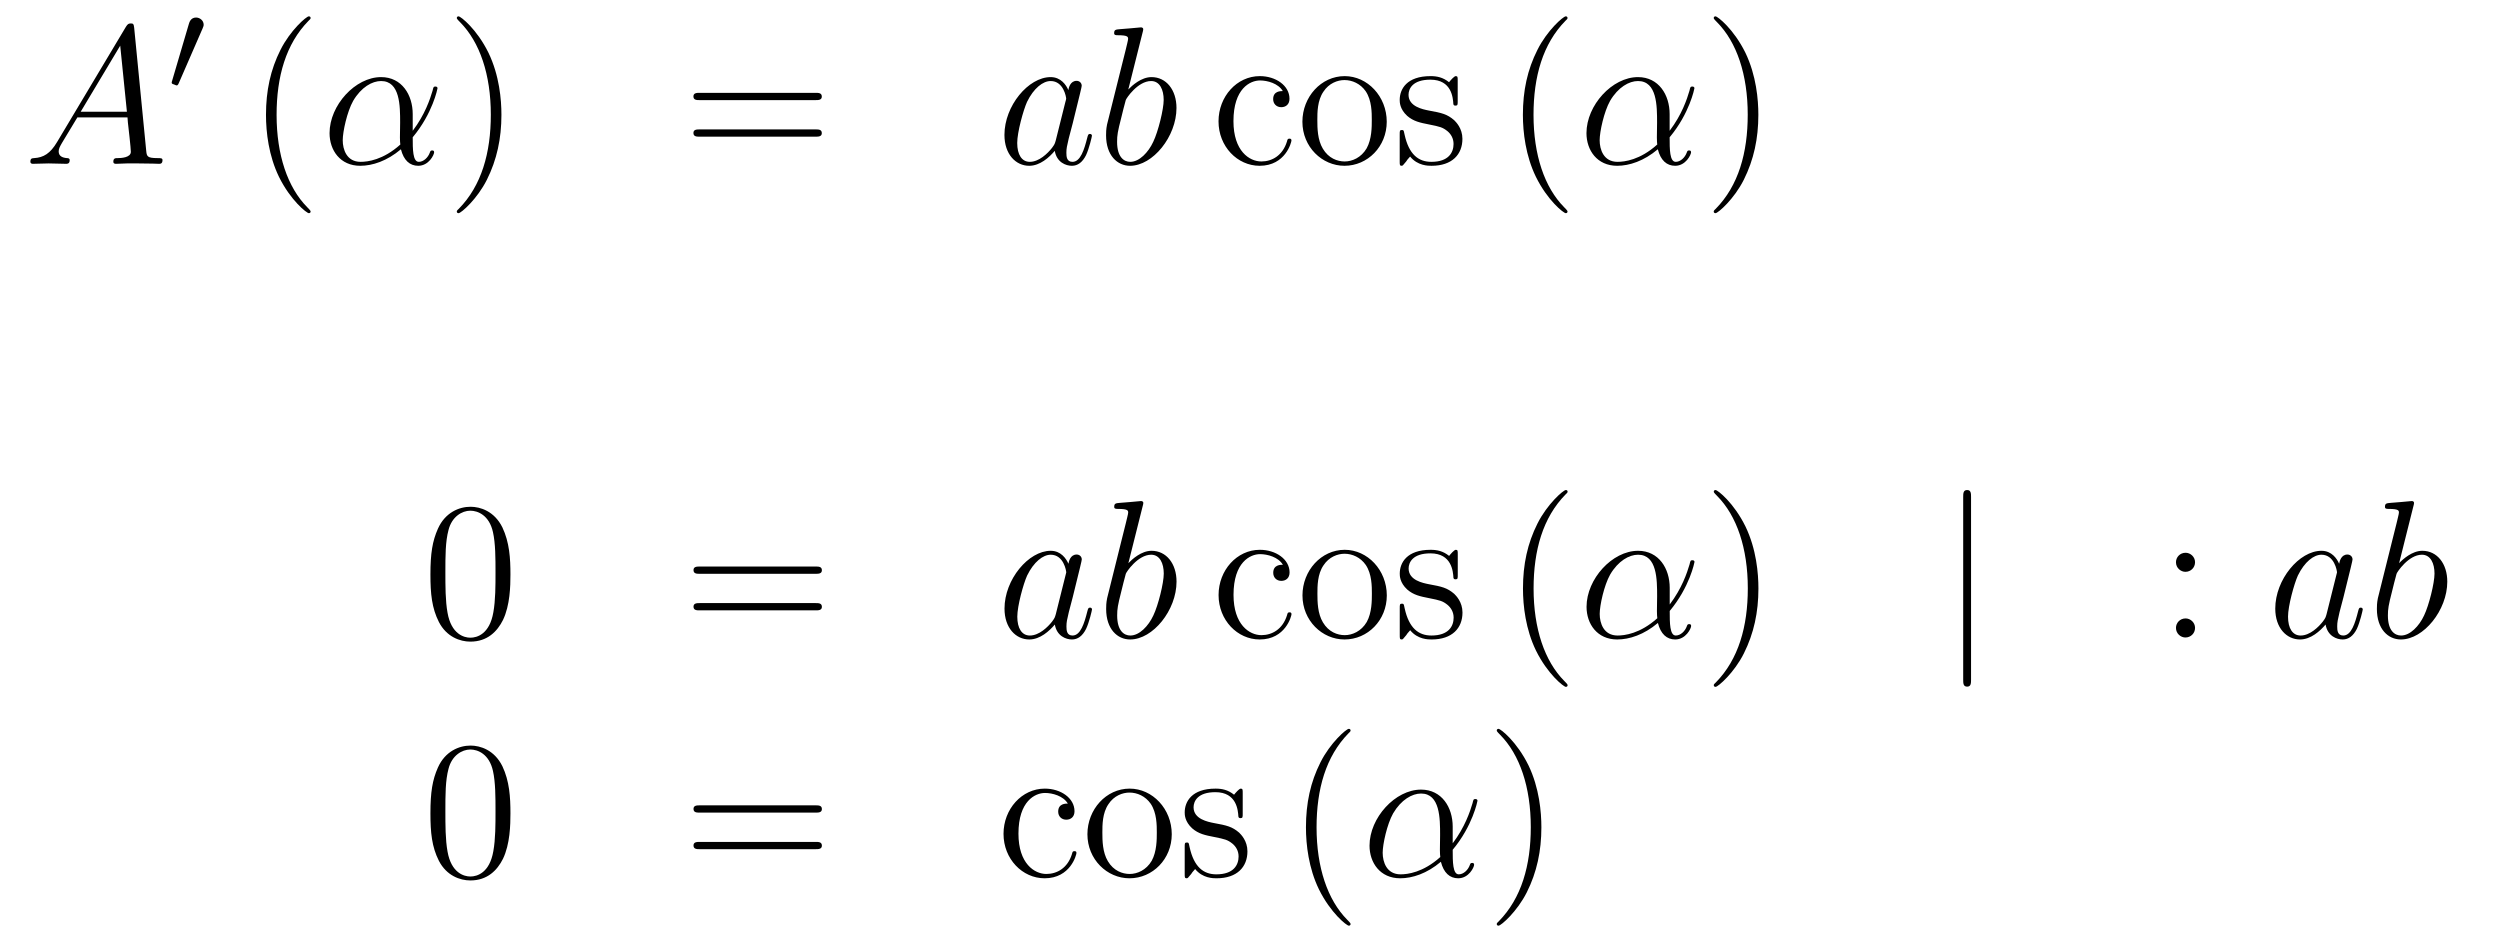 <?xml version='1.0'?>
<!-- This file was generated by dvisvgm 1.14.1 -->
<svg height='57pt' version='1.1' viewBox='0 -57 152 57' width='152pt' xmlns='http://www.w3.org/2000/svg' xmlns:xlink='http://www.w3.org/1999/xlink'>
<g id='page1'>
<g transform='matrix(1 0 0 1 -132 609)'>
<path d='M135.472 -657.367C135.054 -656.662 134.648 -656.422 134.073 -656.387C133.942 -656.375 133.847 -656.375 133.847 -656.16C133.847 -656.088 133.906 -656.04 133.99 -656.04C134.205 -656.04 134.743 -656.064 134.958 -656.064C135.305 -656.064 135.687 -656.04 136.022 -656.04C136.094 -656.04 136.237 -656.04 136.237 -656.267C136.237 -656.375 136.142 -656.387 136.07 -656.387C135.795 -656.411 135.568 -656.506 135.568 -656.793C135.568 -656.96 135.64 -657.092 135.795 -657.355L136.703 -658.861H139.752C139.764 -658.753 139.764 -658.658 139.776 -658.55C139.812 -658.24 139.955 -656.996 139.955 -656.769C139.955 -656.411 139.345 -656.387 139.154 -656.387C139.023 -656.387 138.891 -656.387 138.891 -656.172C138.891 -656.04 138.999 -656.04 139.07 -656.04C139.273 -656.04 139.513 -656.064 139.716 -656.064H140.397C141.127 -656.064 141.653 -656.04 141.664 -656.04C141.748 -656.04 141.88 -656.04 141.88 -656.267C141.88 -656.387 141.772 -656.387 141.593 -656.387C140.935 -656.387 140.923 -656.494 140.888 -656.853L140.158 -664.312C140.134 -664.551 140.087 -664.575 139.955 -664.575C139.835 -664.575 139.764 -664.551 139.656 -664.372L135.472 -657.367ZM136.907 -659.208L139.309 -663.224L139.716 -659.208H136.907Z' fill-rule='evenodd'/>
<path d='M144.312 -664.257C144.352 -664.361 144.383 -664.416 144.383 -664.496C144.383 -664.759 144.144 -664.934 143.921 -664.934C143.603 -664.934 143.515 -664.655 143.483 -664.544L142.471 -661.109C142.439 -661.014 142.439 -660.99 142.439 -660.982C142.439 -660.91 142.487 -660.894 142.567 -660.87C142.71 -660.807 142.726 -660.807 142.742 -660.807C142.766 -660.807 142.813 -660.807 142.869 -660.942L144.312 -664.257Z' fill-rule='evenodd'/>
<path d='M150.885 -653.135C150.885 -653.171 150.885 -653.195 150.682 -653.398C149.487 -654.606 148.817 -656.578 148.817 -659.017C148.817 -661.336 149.379 -663.332 150.766 -664.743C150.885 -664.85 150.885 -664.874 150.885 -664.91C150.885 -664.982 150.825 -665.006 150.777 -665.006C150.622 -665.006 149.642 -664.145 149.056 -662.973C148.447 -661.766 148.172 -660.487 148.172 -659.017C148.172 -657.952 148.339 -656.53 148.96 -655.251C149.666 -653.817 150.646 -653.039 150.777 -653.039C150.825 -653.039 150.885 -653.063 150.885 -653.135Z' fill-rule='evenodd'/>
<path d='M157.093 -659.064C157.093 -660.224 156.436 -661.312 155.169 -661.312C153.603 -661.312 152.037 -659.602 152.037 -657.905C152.037 -656.865 152.682 -655.92 153.902 -655.92C154.643 -655.92 155.527 -656.208 156.376 -656.925C156.544 -656.255 156.914 -655.92 157.428 -655.92C158.074 -655.92 158.396 -656.59 158.396 -656.745C158.396 -656.853 158.313 -656.853 158.277 -656.853C158.181 -656.853 158.169 -656.817 158.133 -656.721C158.026 -656.422 157.751 -656.16 157.464 -656.16C157.093 -656.16 157.093 -656.925 157.093 -657.654C158.313 -659.112 158.6 -660.618 158.6 -660.63C158.6 -660.738 158.504 -660.738 158.468 -660.738C158.361 -660.738 158.349 -660.702 158.301 -660.487C158.145 -659.961 157.835 -659.028 157.093 -658.048V-659.064ZM156.34 -657.212C155.288 -656.267 154.344 -656.16 153.925 -656.16C153.077 -656.16 152.838 -656.913 152.838 -657.474C152.838 -657.988 153.101 -659.208 153.471 -659.865C153.961 -660.702 154.631 -661.073 155.169 -661.073C156.328 -661.073 156.328 -659.554 156.328 -658.55C156.328 -658.252 156.316 -657.941 156.316 -657.642C156.316 -657.403 156.328 -657.343 156.34 -657.212Z' fill-rule='evenodd'/>
<path d='M162.487 -659.017C162.487 -659.925 162.368 -661.407 161.698 -662.794C160.993 -664.228 160.013 -665.006 159.881 -665.006C159.833 -665.006 159.774 -664.982 159.774 -664.91C159.774 -664.874 159.774 -664.85 159.977 -664.647C161.172 -663.44 161.842 -661.467 161.842 -659.028C161.842 -656.709 161.28 -654.713 159.893 -653.302C159.774 -653.195 159.774 -653.171 159.774 -653.135C159.774 -653.063 159.833 -653.039 159.881 -653.039C160.036 -653.039 161.017 -653.9 161.603 -655.072C162.212 -656.291 162.487 -657.582 162.487 -659.017Z' fill-rule='evenodd'/>
<path d='M181.584 -659.913C181.751 -659.913 181.966 -659.913 181.966 -660.128C181.966 -660.355 181.763 -660.355 181.584 -660.355H174.543C174.375 -660.355 174.16 -660.355 174.16 -660.14C174.16 -659.913 174.363 -659.913 174.543 -659.913H181.584ZM181.584 -657.69C181.751 -657.69 181.966 -657.69 181.966 -657.905C181.966 -658.132 181.763 -658.132 181.584 -658.132H174.543C174.375 -658.132 174.16 -658.132 174.16 -657.917C174.16 -657.69 174.363 -657.69 174.543 -657.69H181.584Z' fill-rule='evenodd'/>
<path d='M196.19 -657.462C196.13 -657.259 196.13 -657.235 195.962 -657.008C195.7 -656.673 195.174 -656.16 194.612 -656.16C194.122 -656.16 193.847 -656.602 193.847 -657.307C193.847 -657.965 194.218 -659.303 194.444 -659.806C194.851 -660.642 195.413 -661.073 195.88 -661.073C196.668 -661.073 196.824 -660.093 196.824 -659.997C196.824 -659.985 196.788 -659.829 196.776 -659.806L196.19 -657.462ZM196.955 -660.523C196.824 -660.833 196.501 -661.312 195.88 -661.312C194.528 -661.312 193.07 -659.567 193.07 -657.797C193.07 -656.614 193.764 -655.92 194.576 -655.92C195.234 -655.92 195.796 -656.434 196.13 -656.829C196.249 -656.124 196.812 -655.92 197.171 -655.92S197.816 -656.136 198.031 -656.566C198.222 -656.973 198.39 -657.702 198.39 -657.749C198.39 -657.809 198.342 -657.857 198.27 -657.857C198.162 -657.857 198.151 -657.797 198.103 -657.618C197.923 -656.913 197.696 -656.16 197.207 -656.16C196.859 -656.16 196.836 -656.47 196.836 -656.709C196.836 -656.984 196.872 -657.116 196.979 -657.582C197.063 -657.881 197.123 -658.144 197.218 -658.491C197.66 -660.284 197.768 -660.714 197.768 -660.786C197.768 -660.953 197.636 -661.085 197.458 -661.085C197.075 -661.085 196.979 -660.666 196.955 -660.523ZM201.473 -664.037C201.485 -664.085 201.509 -664.157 201.509 -664.217C201.509 -664.336 201.39 -664.336 201.366 -664.336C201.354 -664.336 200.923 -664.3 200.708 -664.276C200.504 -664.264 200.326 -664.241 200.111 -664.228C199.824 -664.205 199.74 -664.193 199.74 -663.978C199.74 -663.858 199.859 -663.858 199.979 -663.858C200.588 -663.858 200.588 -663.75 200.588 -663.631C200.588 -663.547 200.494 -663.201 200.446 -662.985L200.159 -661.838C200.039 -661.36 199.357 -658.646 199.309 -658.431C199.249 -658.132 199.249 -657.929 199.249 -657.773C199.249 -656.554 199.931 -655.92 200.708 -655.92C202.094 -655.92 203.53 -657.702 203.53 -659.435C203.53 -660.535 202.908 -661.312 202.012 -661.312C201.39 -661.312 200.827 -660.798 200.6 -660.559L201.473 -664.037ZM200.72 -656.16C200.338 -656.16 199.919 -656.447 199.919 -657.379C199.919 -657.773 199.955 -658 200.171 -658.837C200.206 -658.993 200.398 -659.758 200.446 -659.913C200.468 -660.009 201.174 -661.073 201.988 -661.073C202.513 -661.073 202.752 -660.547 202.752 -659.925C202.752 -659.351 202.417 -658 202.118 -657.379C201.82 -656.733 201.27 -656.16 200.72 -656.16Z' fill-rule='evenodd'/>
<path d='M209.994 -660.463C209.851 -660.463 209.408 -660.463 209.408 -659.973C209.408 -659.686 209.612 -659.483 209.899 -659.483C210.174 -659.483 210.401 -659.65 210.401 -659.997C210.401 -660.798 209.564 -661.372 208.596 -661.372C207.197 -661.372 206.086 -660.128 206.086 -658.622C206.086 -657.092 207.233 -655.92 208.584 -655.92C210.162 -655.92 210.521 -657.355 210.521 -657.462S210.437 -657.57 210.401 -657.57C210.293 -657.57 210.282 -657.534 210.246 -657.391C209.982 -656.542 209.338 -656.183 208.692 -656.183C207.962 -656.183 206.994 -656.817 206.994 -658.634C206.994 -660.618 208.01 -661.108 208.608 -661.108C209.062 -661.108 209.719 -660.929 209.994 -660.463ZM216.314 -658.598C216.314 -660.14 215.142 -661.372 213.756 -661.372C212.321 -661.372 211.186 -660.104 211.186 -658.598C211.186 -657.068 212.381 -655.92 213.744 -655.92C215.154 -655.92 216.314 -657.092 216.314 -658.598ZM213.756 -656.183C213.313 -656.183 212.776 -656.375 212.429 -656.96C212.106 -657.498 212.094 -658.204 212.094 -658.706C212.094 -659.16 212.094 -659.889 212.465 -660.427C212.8 -660.941 213.325 -661.132 213.744 -661.132C214.21 -661.132 214.712 -660.917 215.035 -660.451C215.405 -659.901 215.405 -659.148 215.405 -658.706C215.405 -658.287 215.405 -657.546 215.094 -656.984C214.759 -656.411 214.21 -656.183 213.756 -656.183ZM220.628 -661.097C220.628 -661.312 220.628 -661.372 220.508 -661.372C220.412 -661.372 220.186 -661.108 220.102 -661.001C219.731 -661.3 219.361 -661.372 218.978 -661.372C217.531 -661.372 217.102 -660.582 217.102 -659.925C217.102 -659.793 217.102 -659.375 217.555 -658.957C217.938 -658.622 218.345 -658.538 218.894 -658.431C219.552 -658.299 219.708 -658.263 220.007 -658.024C220.222 -657.845 220.376 -657.582 220.376 -657.247C220.376 -656.733 220.078 -656.16 219.026 -656.16C218.237 -656.16 217.663 -656.614 217.4 -657.809C217.352 -658.024 217.352 -658.036 217.34 -658.048C217.316 -658.096 217.268 -658.096 217.232 -658.096C217.102 -658.096 217.102 -658.036 217.102 -657.821V-656.195C217.102 -655.98 217.102 -655.92 217.22 -655.92C217.28 -655.92 217.292 -655.932 217.496 -656.183C217.555 -656.267 217.555 -656.291 217.735 -656.482C218.189 -655.92 218.834 -655.92 219.038 -655.92C220.294 -655.92 220.915 -656.614 220.915 -657.558C220.915 -658.204 220.52 -658.586 220.412 -658.694C219.982 -659.064 219.66 -659.136 218.87 -659.28C218.512 -659.351 217.639 -659.519 217.639 -660.236C217.639 -660.607 217.89 -661.156 218.966 -661.156C220.27 -661.156 220.34 -660.045 220.364 -659.674C220.376 -659.578 220.46 -659.578 220.496 -659.578C220.628 -659.578 220.628 -659.638 220.628 -659.853V-661.097Z' fill-rule='evenodd'/>
<path d='M227.305 -653.135C227.305 -653.171 227.305 -653.195 227.102 -653.398C225.907 -654.606 225.238 -656.578 225.238 -659.017C225.238 -661.336 225.799 -663.332 227.186 -664.743C227.305 -664.85 227.305 -664.874 227.305 -664.91C227.305 -664.982 227.246 -665.006 227.198 -665.006C227.042 -665.006 226.063 -664.145 225.478 -662.973C224.867 -661.766 224.592 -660.487 224.592 -659.017C224.592 -657.952 224.76 -656.53 225.382 -655.251C226.086 -653.817 227.066 -653.039 227.198 -653.039C227.246 -653.039 227.305 -653.063 227.305 -653.135Z' fill-rule='evenodd'/>
<path d='M233.514 -659.064C233.514 -660.224 232.856 -661.312 231.589 -661.312C230.023 -661.312 228.457 -659.602 228.457 -657.905C228.457 -656.865 229.103 -655.92 230.322 -655.92C231.064 -655.92 231.948 -656.208 232.796 -656.925C232.964 -656.255 233.335 -655.92 233.849 -655.92C234.494 -655.92 234.817 -656.59 234.817 -656.745C234.817 -656.853 234.733 -656.853 234.697 -656.853C234.602 -656.853 234.59 -656.817 234.554 -656.721C234.446 -656.422 234.172 -656.16 233.885 -656.16C233.514 -656.16 233.514 -656.925 233.514 -657.654C234.733 -659.112 235.02 -660.618 235.02 -660.63C235.02 -660.738 234.925 -660.738 234.889 -660.738C234.781 -660.738 234.769 -660.702 234.721 -660.487C234.566 -659.961 234.256 -659.028 233.514 -658.048V-659.064ZM232.76 -657.212C231.709 -656.267 230.765 -656.16 230.346 -656.16C229.498 -656.16 229.259 -656.913 229.259 -657.474C229.259 -657.988 229.522 -659.208 229.892 -659.865C230.382 -660.702 231.052 -661.073 231.589 -661.073C232.75 -661.073 232.75 -659.554 232.75 -658.55C232.75 -658.252 232.738 -657.941 232.738 -657.642C232.738 -657.403 232.75 -657.343 232.76 -657.212Z' fill-rule='evenodd'/>
<path d='M238.908 -659.017C238.908 -659.925 238.788 -661.407 238.12 -662.794C237.414 -664.228 236.434 -665.006 236.302 -665.006C236.254 -665.006 236.195 -664.982 236.195 -664.91C236.195 -664.874 236.195 -664.85 236.398 -664.647C237.593 -663.44 238.262 -661.467 238.262 -659.028C238.262 -656.709 237.701 -654.713 236.314 -653.302C236.195 -653.195 236.195 -653.171 236.195 -653.135C236.195 -653.063 236.254 -653.039 236.302 -653.039C236.458 -653.039 237.438 -653.9 238.024 -655.072C238.633 -656.291 238.908 -657.582 238.908 -659.017Z' fill-rule='evenodd'/>
<path d='M163.035 -631.065C163.035 -632.058 162.976 -633.026 162.545 -633.934C162.055 -634.927 161.194 -635.189 160.609 -635.189C159.915 -635.189 159.067 -634.843 158.624 -633.851C158.29 -633.097 158.17 -632.356 158.17 -631.065C158.17 -629.906 158.254 -629.033 158.684 -628.184C159.15 -627.276 159.975 -626.989 160.597 -626.989C161.637 -626.989 162.234 -627.611 162.581 -628.304C163.012 -629.2 163.035 -630.372 163.035 -631.065ZM160.597 -627.228C160.214 -627.228 159.437 -627.443 159.21 -628.746C159.079 -629.463 159.079 -630.372 159.079 -631.209C159.079 -632.189 159.079 -633.073 159.27 -633.779C159.473 -634.58 160.083 -634.95 160.597 -634.95C161.051 -634.95 161.744 -634.675 161.972 -633.648C162.127 -632.966 162.127 -632.022 162.127 -631.209C162.127 -630.408 162.127 -629.499 161.995 -628.77C161.768 -627.455 161.015 -627.228 160.597 -627.228Z' fill-rule='evenodd'/>
<path d='M181.588 -631.113C181.755 -631.113 181.971 -631.113 181.971 -631.328C181.971 -631.555 181.767 -631.555 181.588 -631.555H174.547C174.38 -631.555 174.165 -631.555 174.165 -631.34C174.165 -631.113 174.368 -631.113 174.547 -631.113H181.588ZM181.588 -628.89C181.755 -628.89 181.971 -628.89 181.971 -629.105C181.971 -629.332 181.767 -629.332 181.588 -629.332H174.547C174.38 -629.332 174.165 -629.332 174.165 -629.117C174.165 -628.89 174.368 -628.89 174.547 -628.89H181.588Z' fill-rule='evenodd'/>
<path d='M196.194 -628.662C196.134 -628.459 196.134 -628.435 195.967 -628.208C195.704 -627.873 195.179 -627.36 194.616 -627.36C194.126 -627.36 193.852 -627.802 193.852 -628.507C193.852 -629.165 194.221 -630.503 194.449 -631.006C194.856 -631.842 195.418 -632.273 195.883 -632.273C196.673 -632.273 196.828 -631.293 196.828 -631.197C196.828 -631.185 196.792 -631.029 196.78 -631.006L196.194 -628.662ZM196.96 -631.723C196.828 -632.033 196.505 -632.512 195.883 -632.512C194.533 -632.512 193.074 -630.767 193.074 -628.997C193.074 -627.814 193.768 -627.12 194.58 -627.12C195.238 -627.12 195.8 -627.634 196.134 -628.029C196.254 -627.324 196.816 -627.12 197.174 -627.12S197.82 -627.336 198.035 -627.766C198.227 -628.173 198.394 -628.902 198.394 -628.949C198.394 -629.009 198.346 -629.057 198.275 -629.057C198.167 -629.057 198.155 -628.997 198.107 -628.818C197.928 -628.113 197.7 -627.36 197.21 -627.36C196.864 -627.36 196.84 -627.67 196.84 -627.909C196.84 -628.184 196.876 -628.316 196.984 -628.782C197.068 -629.081 197.126 -629.344 197.222 -629.691C197.664 -631.484 197.772 -631.914 197.772 -631.986C197.772 -632.153 197.641 -632.285 197.461 -632.285C197.078 -632.285 196.984 -631.866 196.96 -631.723ZM201.478 -635.237C201.49 -635.285 201.514 -635.357 201.514 -635.417C201.514 -635.536 201.394 -635.536 201.37 -635.536C201.358 -635.536 200.928 -635.5 200.712 -635.476C200.509 -635.464 200.329 -635.441 200.114 -635.428C199.828 -635.405 199.744 -635.393 199.744 -635.178C199.744 -635.058 199.864 -635.058 199.984 -635.058C200.593 -635.058 200.593 -634.95 200.593 -634.831C200.593 -634.747 200.497 -634.401 200.449 -634.185L200.162 -633.038C200.042 -632.56 199.362 -629.846 199.314 -629.631C199.254 -629.332 199.254 -629.129 199.254 -628.973C199.254 -627.754 199.936 -627.12 200.712 -627.12C202.099 -627.12 203.533 -628.902 203.533 -630.635C203.533 -631.735 202.912 -632.512 202.015 -632.512C201.394 -632.512 200.832 -631.998 200.605 -631.759L201.478 -635.237ZM200.724 -627.36C200.341 -627.36 199.924 -627.647 199.924 -628.579C199.924 -628.973 199.96 -629.2 200.174 -630.037C200.21 -630.193 200.401 -630.958 200.449 -631.113C200.473 -631.209 201.179 -632.273 201.991 -632.273C202.517 -632.273 202.757 -631.747 202.757 -631.125C202.757 -630.551 202.422 -629.2 202.123 -628.579C201.824 -627.933 201.274 -627.36 200.724 -627.36Z' fill-rule='evenodd'/>
<path d='M209.999 -631.663C209.855 -631.663 209.413 -631.663 209.413 -631.173C209.413 -630.886 209.616 -630.683 209.903 -630.683C210.178 -630.683 210.406 -630.85 210.406 -631.197C210.406 -631.998 209.568 -632.572 208.6 -632.572C207.202 -632.572 206.089 -631.328 206.089 -629.822C206.089 -628.292 207.238 -627.12 208.588 -627.12C210.166 -627.12 210.524 -628.555 210.524 -628.662S210.44 -628.77 210.406 -628.77C210.298 -628.77 210.286 -628.734 210.25 -628.591C209.987 -627.742 209.341 -627.383 208.696 -627.383C207.966 -627.383 206.998 -628.017 206.998 -629.834C206.998 -631.818 208.014 -632.308 208.612 -632.308C209.066 -632.308 209.724 -632.129 209.999 -631.663ZM216.318 -629.798C216.318 -631.34 215.147 -632.572 213.76 -632.572C212.326 -632.572 211.19 -631.304 211.19 -629.798C211.19 -628.268 212.386 -627.12 213.748 -627.12C215.159 -627.12 216.318 -628.292 216.318 -629.798ZM213.76 -627.383C213.318 -627.383 212.779 -627.575 212.434 -628.16C212.111 -628.698 212.099 -629.404 212.099 -629.906C212.099 -630.36 212.099 -631.089 212.468 -631.627C212.803 -632.141 213.33 -632.332 213.748 -632.332C214.214 -632.332 214.716 -632.117 215.039 -631.651C215.41 -631.101 215.41 -630.348 215.41 -629.906C215.41 -629.487 215.41 -628.746 215.099 -628.184C214.764 -627.611 214.214 -627.383 213.76 -627.383ZM220.632 -632.297C220.632 -632.512 220.632 -632.572 220.512 -632.572C220.417 -632.572 220.19 -632.308 220.106 -632.201C219.736 -632.5 219.365 -632.572 218.982 -632.572C217.536 -632.572 217.105 -631.782 217.105 -631.125C217.105 -630.993 217.105 -630.575 217.56 -630.157C217.943 -629.822 218.348 -629.738 218.898 -629.631C219.556 -629.499 219.712 -629.463 220.01 -629.224C220.225 -629.045 220.381 -628.782 220.381 -628.447C220.381 -627.933 220.082 -627.36 219.03 -627.36C218.242 -627.36 217.667 -627.814 217.404 -629.009C217.357 -629.224 217.357 -629.236 217.344 -629.248C217.321 -629.296 217.273 -629.296 217.237 -629.296C217.105 -629.296 217.105 -629.236 217.105 -629.021V-627.395C217.105 -627.18 217.105 -627.12 217.225 -627.12C217.285 -627.12 217.297 -627.132 217.5 -627.383C217.56 -627.467 217.56 -627.491 217.739 -627.682C218.194 -627.12 218.839 -627.12 219.042 -627.12C220.297 -627.12 220.919 -627.814 220.919 -628.758C220.919 -629.404 220.524 -629.786 220.417 -629.894C219.986 -630.264 219.664 -630.336 218.875 -630.48C218.516 -630.551 217.644 -630.719 217.644 -631.436C217.644 -631.807 217.895 -632.356 218.97 -632.356C220.273 -632.356 220.345 -631.245 220.369 -630.874C220.381 -630.778 220.464 -630.778 220.5 -630.778C220.632 -630.778 220.632 -630.838 220.632 -631.053V-632.297Z' fill-rule='evenodd'/>
<path d='M227.31 -624.335C227.31 -624.371 227.31 -624.395 227.107 -624.598C225.912 -625.806 225.242 -627.778 225.242 -630.217C225.242 -632.536 225.804 -634.532 227.191 -635.943C227.31 -636.05 227.31 -636.074 227.31 -636.11C227.31 -636.182 227.25 -636.206 227.202 -636.206C227.047 -636.206 226.067 -635.345 225.481 -634.173C224.872 -632.966 224.597 -631.687 224.597 -630.217C224.597 -629.152 224.764 -627.73 225.385 -626.451C226.091 -625.017 227.071 -624.239 227.202 -624.239C227.25 -624.239 227.31 -624.263 227.31 -624.335Z' fill-rule='evenodd'/>
<path d='M233.519 -630.264C233.519 -631.424 232.861 -632.512 231.594 -632.512C230.028 -632.512 228.462 -630.802 228.462 -629.105C228.462 -628.065 229.108 -627.12 230.327 -627.12C231.067 -627.12 231.953 -627.408 232.801 -628.125C232.968 -627.455 233.339 -627.12 233.852 -627.12C234.498 -627.12 234.822 -627.79 234.822 -627.945C234.822 -628.053 234.738 -628.053 234.702 -628.053C234.606 -628.053 234.594 -628.017 234.558 -627.921C234.451 -627.622 234.175 -627.36 233.888 -627.36C233.519 -627.36 233.519 -628.125 233.519 -628.854C234.738 -630.312 235.025 -631.818 235.025 -631.83C235.025 -631.938 234.929 -631.938 234.893 -631.938C234.786 -631.938 234.774 -631.902 234.726 -631.687C234.57 -631.161 234.259 -630.228 233.519 -629.248V-630.264ZM232.765 -628.412C231.713 -627.467 230.768 -627.36 230.351 -627.36C229.501 -627.36 229.262 -628.113 229.262 -628.674C229.262 -629.188 229.525 -630.408 229.896 -631.065C230.387 -631.902 231.055 -632.273 231.594 -632.273C232.753 -632.273 232.753 -630.754 232.753 -629.75C232.753 -629.452 232.741 -629.141 232.741 -628.842C232.741 -628.603 232.753 -628.543 232.765 -628.412Z' fill-rule='evenodd'/>
<path d='M238.912 -630.217C238.912 -631.125 238.793 -632.607 238.123 -633.994C237.418 -635.428 236.437 -636.206 236.306 -636.206C236.258 -636.206 236.198 -636.182 236.198 -636.11C236.198 -636.074 236.198 -636.05 236.401 -635.847C237.598 -634.64 238.267 -632.667 238.267 -630.228C238.267 -627.909 237.704 -625.913 236.318 -624.502C236.198 -624.395 236.198 -624.371 236.198 -624.335C236.198 -624.263 236.258 -624.239 236.306 -624.239C236.461 -624.239 237.442 -625.1 238.027 -626.272C238.637 -627.491 238.912 -628.782 238.912 -630.217Z' fill-rule='evenodd'/>
<path d='M251.84 -635.775C251.84 -635.99 251.84 -636.206 251.602 -636.206C251.362 -636.206 251.362 -635.99 251.362 -635.775V-624.682C251.362 -624.467 251.362 -624.252 251.602 -624.252C251.84 -624.252 251.84 -624.467 251.84 -624.682V-635.775Z' fill-rule='evenodd'/>
<path d='M265.459 -631.818C265.459 -632.141 265.183 -632.392 264.884 -632.392C264.538 -632.392 264.299 -632.117 264.299 -631.818C264.299 -631.46 264.598 -631.233 264.872 -631.233C265.195 -631.233 265.459 -631.484 265.459 -631.818ZM265.459 -627.826C265.459 -628.148 265.183 -628.4 264.884 -628.4C264.538 -628.4 264.299 -628.125 264.299 -627.826C264.299 -627.467 264.598 -627.24 264.872 -627.24C265.195 -627.24 265.459 -627.491 265.459 -627.826Z' fill-rule='evenodd'/>
<path d='M273.456 -628.662C273.396 -628.459 273.396 -628.435 273.228 -628.208C272.965 -627.873 272.44 -627.36 271.878 -627.36C271.387 -627.36 271.112 -627.802 271.112 -628.507C271.112 -629.165 271.483 -630.503 271.71 -631.006C272.117 -631.842 272.678 -632.273 273.145 -632.273C273.934 -632.273 274.09 -631.293 274.09 -631.197C274.09 -631.185 274.054 -631.029 274.042 -631.006L273.456 -628.662ZM274.22 -631.723C274.09 -632.033 273.767 -632.512 273.145 -632.512C271.794 -632.512 270.336 -630.767 270.336 -628.997C270.336 -627.814 271.028 -627.12 271.842 -627.12C272.5 -627.12 273.061 -627.634 273.396 -628.029C273.515 -627.324 274.078 -627.12 274.435 -627.12C274.794 -627.12 275.082 -627.336 275.297 -627.766C275.488 -628.173 275.656 -628.902 275.656 -628.949C275.656 -629.009 275.608 -629.057 275.536 -629.057C275.428 -629.057 275.416 -628.997 275.369 -628.818C275.189 -628.113 274.962 -627.36 274.471 -627.36C274.124 -627.36 274.102 -627.67 274.102 -627.909C274.102 -628.184 274.138 -628.316 274.244 -628.782C274.328 -629.081 274.388 -629.344 274.483 -629.691C274.926 -631.484 275.034 -631.914 275.034 -631.986C275.034 -632.153 274.902 -632.285 274.723 -632.285C274.34 -632.285 274.244 -631.866 274.22 -631.723ZM278.738 -635.237C278.75 -635.285 278.774 -635.357 278.774 -635.417C278.774 -635.536 278.656 -635.536 278.632 -635.536C278.62 -635.536 278.189 -635.5 277.974 -635.476C277.77 -635.464 277.591 -635.441 277.376 -635.428C277.09 -635.405 277.006 -635.393 277.006 -635.178C277.006 -635.058 277.124 -635.058 277.244 -635.058C277.854 -635.058 277.854 -634.95 277.854 -634.831C277.854 -634.747 277.758 -634.401 277.711 -634.185L277.424 -633.038C277.304 -632.56 276.623 -629.846 276.575 -629.631C276.515 -629.332 276.515 -629.129 276.515 -628.973C276.515 -627.754 277.196 -627.12 277.974 -627.12C279.36 -627.12 280.795 -628.902 280.795 -630.635C280.795 -631.735 280.174 -632.512 279.277 -632.512C278.656 -632.512 278.093 -631.998 277.866 -631.759L278.738 -635.237ZM277.986 -627.36C277.603 -627.36 277.184 -627.647 277.184 -628.579C277.184 -628.973 277.22 -629.2 277.435 -630.037C277.471 -630.193 277.663 -630.958 277.711 -631.113C277.734 -631.209 278.44 -632.273 279.252 -632.273C279.779 -632.273 280.018 -631.747 280.018 -631.125C280.018 -630.551 279.683 -629.2 279.384 -628.579C279.085 -627.933 278.536 -627.36 277.986 -627.36Z' fill-rule='evenodd'/>
<path d='M163.035 -616.545C163.035 -617.538 162.976 -618.506 162.545 -619.414C162.055 -620.407 161.194 -620.669 160.609 -620.669C159.915 -620.669 159.067 -620.323 158.624 -619.331C158.29 -618.577 158.17 -617.836 158.17 -616.545C158.17 -615.386 158.254 -614.513 158.684 -613.664C159.15 -612.756 159.975 -612.469 160.597 -612.469C161.637 -612.469 162.234 -613.091 162.581 -613.784C163.012 -614.68 163.035 -615.852 163.035 -616.545ZM160.597 -612.708C160.214 -612.708 159.437 -612.923 159.21 -614.226C159.079 -614.943 159.079 -615.852 159.079 -616.689C159.079 -617.669 159.079 -618.553 159.27 -619.259C159.473 -620.06 160.083 -620.43 160.597 -620.43C161.051 -620.43 161.744 -620.155 161.972 -619.128C162.127 -618.446 162.127 -617.502 162.127 -616.689C162.127 -615.888 162.127 -614.979 161.995 -614.25C161.768 -612.935 161.015 -612.708 160.597 -612.708Z' fill-rule='evenodd'/>
<path d='M181.588 -616.593C181.755 -616.593 181.971 -616.593 181.971 -616.808C181.971 -617.035 181.767 -617.035 181.588 -617.035H174.547C174.38 -617.035 174.165 -617.035 174.165 -616.82C174.165 -616.593 174.368 -616.593 174.547 -616.593H181.588ZM181.588 -614.37C181.755 -614.37 181.971 -614.37 181.971 -614.585C181.971 -614.812 181.767 -614.812 181.588 -614.812H174.547C174.38 -614.812 174.165 -614.812 174.165 -614.597C174.165 -614.37 174.368 -614.37 174.547 -614.37H181.588Z' fill-rule='evenodd'/>
<path d='M196.924 -617.143C196.78 -617.143 196.338 -617.143 196.338 -616.653C196.338 -616.366 196.541 -616.163 196.828 -616.163C197.102 -616.163 197.33 -616.33 197.33 -616.677C197.33 -617.478 196.493 -618.052 195.524 -618.052C194.126 -618.052 193.014 -616.808 193.014 -615.302C193.014 -613.772 194.162 -612.6 195.512 -612.6C197.09 -612.6 197.449 -614.035 197.449 -614.142S197.365 -614.25 197.33 -614.25C197.222 -614.25 197.21 -614.214 197.174 -614.071C196.912 -613.222 196.266 -612.863 195.62 -612.863C194.892 -612.863 193.922 -613.497 193.922 -615.314C193.922 -617.298 194.939 -617.788 195.536 -617.788C195.991 -617.788 196.649 -617.609 196.924 -617.143ZM203.243 -615.278C203.243 -616.82 202.072 -618.052 200.684 -618.052C199.25 -618.052 198.115 -616.784 198.115 -615.278C198.115 -613.748 199.31 -612.6 200.672 -612.6C202.084 -612.6 203.243 -613.772 203.243 -615.278ZM200.684 -612.863C200.243 -612.863 199.704 -613.055 199.358 -613.64C199.036 -614.178 199.024 -614.884 199.024 -615.386C199.024 -615.84 199.024 -616.569 199.394 -617.107C199.728 -617.621 200.255 -617.812 200.672 -617.812C201.139 -617.812 201.641 -617.597 201.964 -617.131C202.334 -616.581 202.334 -615.828 202.334 -615.386C202.334 -614.967 202.334 -614.226 202.024 -613.664C201.689 -613.091 201.139 -612.863 200.684 -612.863ZM207.557 -617.777C207.557 -617.992 207.557 -618.052 207.437 -618.052C207.342 -618.052 207.115 -617.788 207.031 -617.681C206.66 -617.98 206.29 -618.052 205.907 -618.052C204.461 -618.052 204.03 -617.262 204.03 -616.605C204.03 -616.473 204.03 -616.055 204.485 -615.637C204.868 -615.302 205.273 -615.218 205.824 -615.111C206.48 -614.979 206.636 -614.943 206.935 -614.704C207.15 -614.525 207.306 -614.262 207.306 -613.927C207.306 -613.413 207.007 -612.84 205.955 -612.84C205.166 -612.84 204.592 -613.294 204.329 -614.489C204.282 -614.704 204.282 -614.716 204.269 -614.728C204.246 -614.776 204.198 -614.776 204.162 -614.776C204.03 -614.776 204.03 -614.716 204.03 -614.501V-612.875C204.03 -612.66 204.03 -612.6 204.15 -612.6C204.21 -612.6 204.222 -612.612 204.425 -612.863C204.485 -612.947 204.485 -612.971 204.664 -613.162C205.118 -612.6 205.764 -612.6 205.967 -612.6C207.222 -612.6 207.844 -613.294 207.844 -614.238C207.844 -614.884 207.449 -615.266 207.342 -615.374C206.911 -615.744 206.588 -615.816 205.8 -615.96C205.441 -616.031 204.569 -616.199 204.569 -616.916C204.569 -617.287 204.82 -617.836 205.895 -617.836C207.198 -617.836 207.27 -616.725 207.294 -616.354C207.306 -616.258 207.389 -616.258 207.425 -616.258C207.557 -616.258 207.557 -616.318 207.557 -616.533V-617.777Z' fill-rule='evenodd'/>
<path d='M214.115 -609.815C214.115 -609.851 214.115 -609.875 213.912 -610.078C212.717 -611.286 212.047 -613.258 212.047 -615.697C212.047 -618.016 212.609 -620.012 213.996 -621.423C214.115 -621.53 214.115 -621.554 214.115 -621.59C214.115 -621.662 214.055 -621.686 214.007 -621.686C213.852 -621.686 212.872 -620.825 212.286 -619.653C211.676 -618.446 211.402 -617.167 211.402 -615.697C211.402 -614.632 211.568 -613.21 212.19 -611.931C212.896 -610.497 213.876 -609.719 214.007 -609.719C214.055 -609.719 214.115 -609.743 214.115 -609.815Z' fill-rule='evenodd'/>
<path d='M220.324 -615.744C220.324 -616.904 219.666 -617.992 218.399 -617.992C216.833 -617.992 215.267 -616.282 215.267 -614.585C215.267 -613.545 215.912 -612.6 217.132 -612.6C217.872 -612.6 218.758 -612.888 219.606 -613.605C219.774 -612.935 220.144 -612.6 220.658 -612.6C221.304 -612.6 221.627 -613.27 221.627 -613.425C221.627 -613.533 221.543 -613.533 221.507 -613.533C221.411 -613.533 221.399 -613.497 221.363 -613.401C221.256 -613.102 220.981 -612.84 220.693 -612.84C220.324 -612.84 220.324 -613.605 220.324 -614.334C221.543 -615.792 221.83 -617.298 221.83 -617.31C221.83 -617.418 221.734 -617.418 221.698 -617.418C221.591 -617.418 221.579 -617.382 221.531 -617.167C221.375 -616.641 221.064 -615.708 220.324 -614.728V-615.744ZM219.57 -613.892C218.518 -612.947 217.573 -612.84 217.156 -612.84C216.306 -612.84 216.067 -613.593 216.067 -614.154C216.067 -614.668 216.331 -615.888 216.701 -616.545C217.192 -617.382 217.861 -617.753 218.399 -617.753C219.558 -617.753 219.558 -616.234 219.558 -615.23C219.558 -614.932 219.546 -614.621 219.546 -614.322C219.546 -614.083 219.558 -614.023 219.57 -613.892Z' fill-rule='evenodd'/>
<path d='M225.716 -615.697C225.716 -616.605 225.598 -618.087 224.928 -619.474C224.222 -620.908 223.242 -621.686 223.111 -621.686C223.063 -621.686 223.003 -621.662 223.003 -621.59C223.003 -621.554 223.003 -621.53 223.206 -621.327C224.402 -620.12 225.072 -618.147 225.072 -615.708C225.072 -613.389 224.509 -611.393 223.123 -609.982C223.003 -609.875 223.003 -609.851 223.003 -609.815C223.003 -609.743 223.063 -609.719 223.111 -609.719C223.266 -609.719 224.246 -610.58 224.832 -611.752C225.442 -612.971 225.716 -614.262 225.716 -615.697Z' fill-rule='evenodd'/>
</g>
</g>
</svg>

